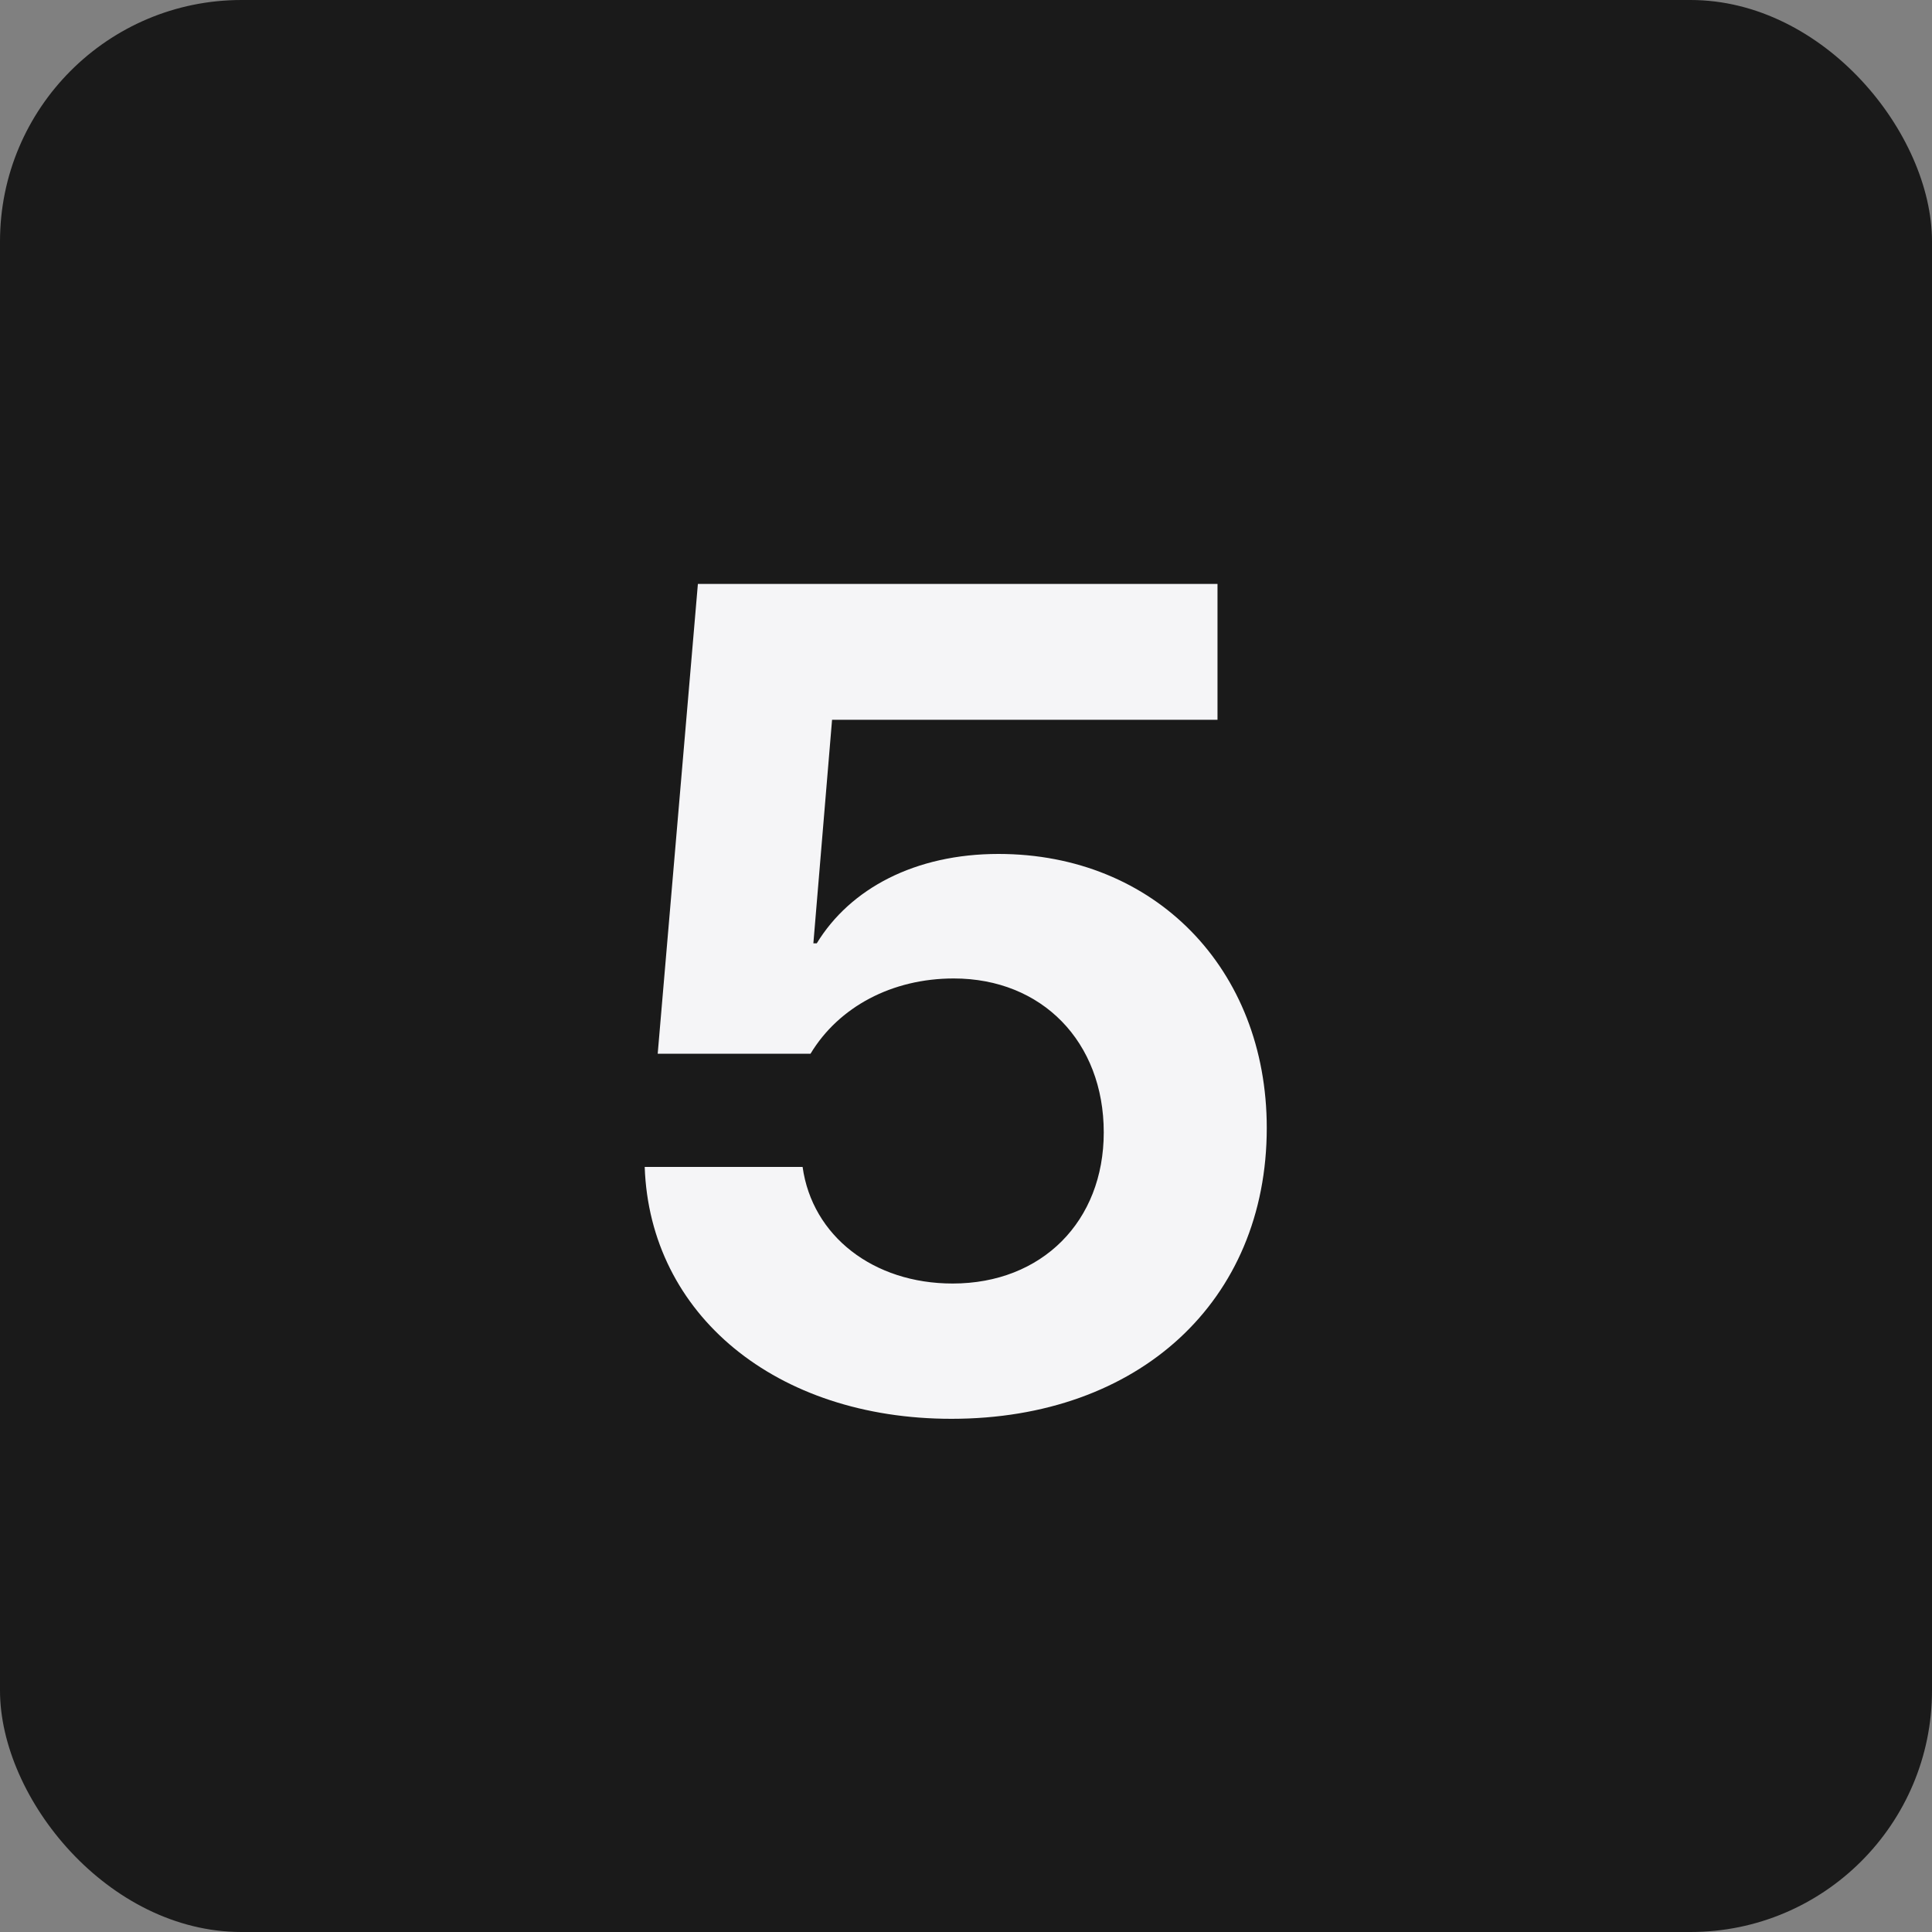 <?xml version="1.0" encoding="UTF-8"?> <svg xmlns="http://www.w3.org/2000/svg" width="40" height="40" viewBox="0 0 40 40" fill="none"><rect x="0" y="0" width="40" height="40" fill="#808080" stroke="none"/> <rect width="40" height="40" rx="5" fill="#1A1A1A"></rect> <path d="M19.699 29.375C23.578 29.375 26.227 26.938 26.227 23.352C26.227 20.059 23.906 17.68 20.672 17.68C18.949 17.68 17.602 18.395 16.91 19.531H16.84L17.227 14.902H25.207V12.09H14.449L13.617 21.816H16.781C17.367 20.844 18.469 20.258 19.746 20.258C21.574 20.258 22.852 21.57 22.852 23.445C22.852 25.285 21.574 26.574 19.723 26.574C18.082 26.574 16.816 25.59 16.617 24.16H13.348C13.453 27.219 16.066 29.375 19.699 29.375Z" fill="#F5F5F7"></path> </svg> 